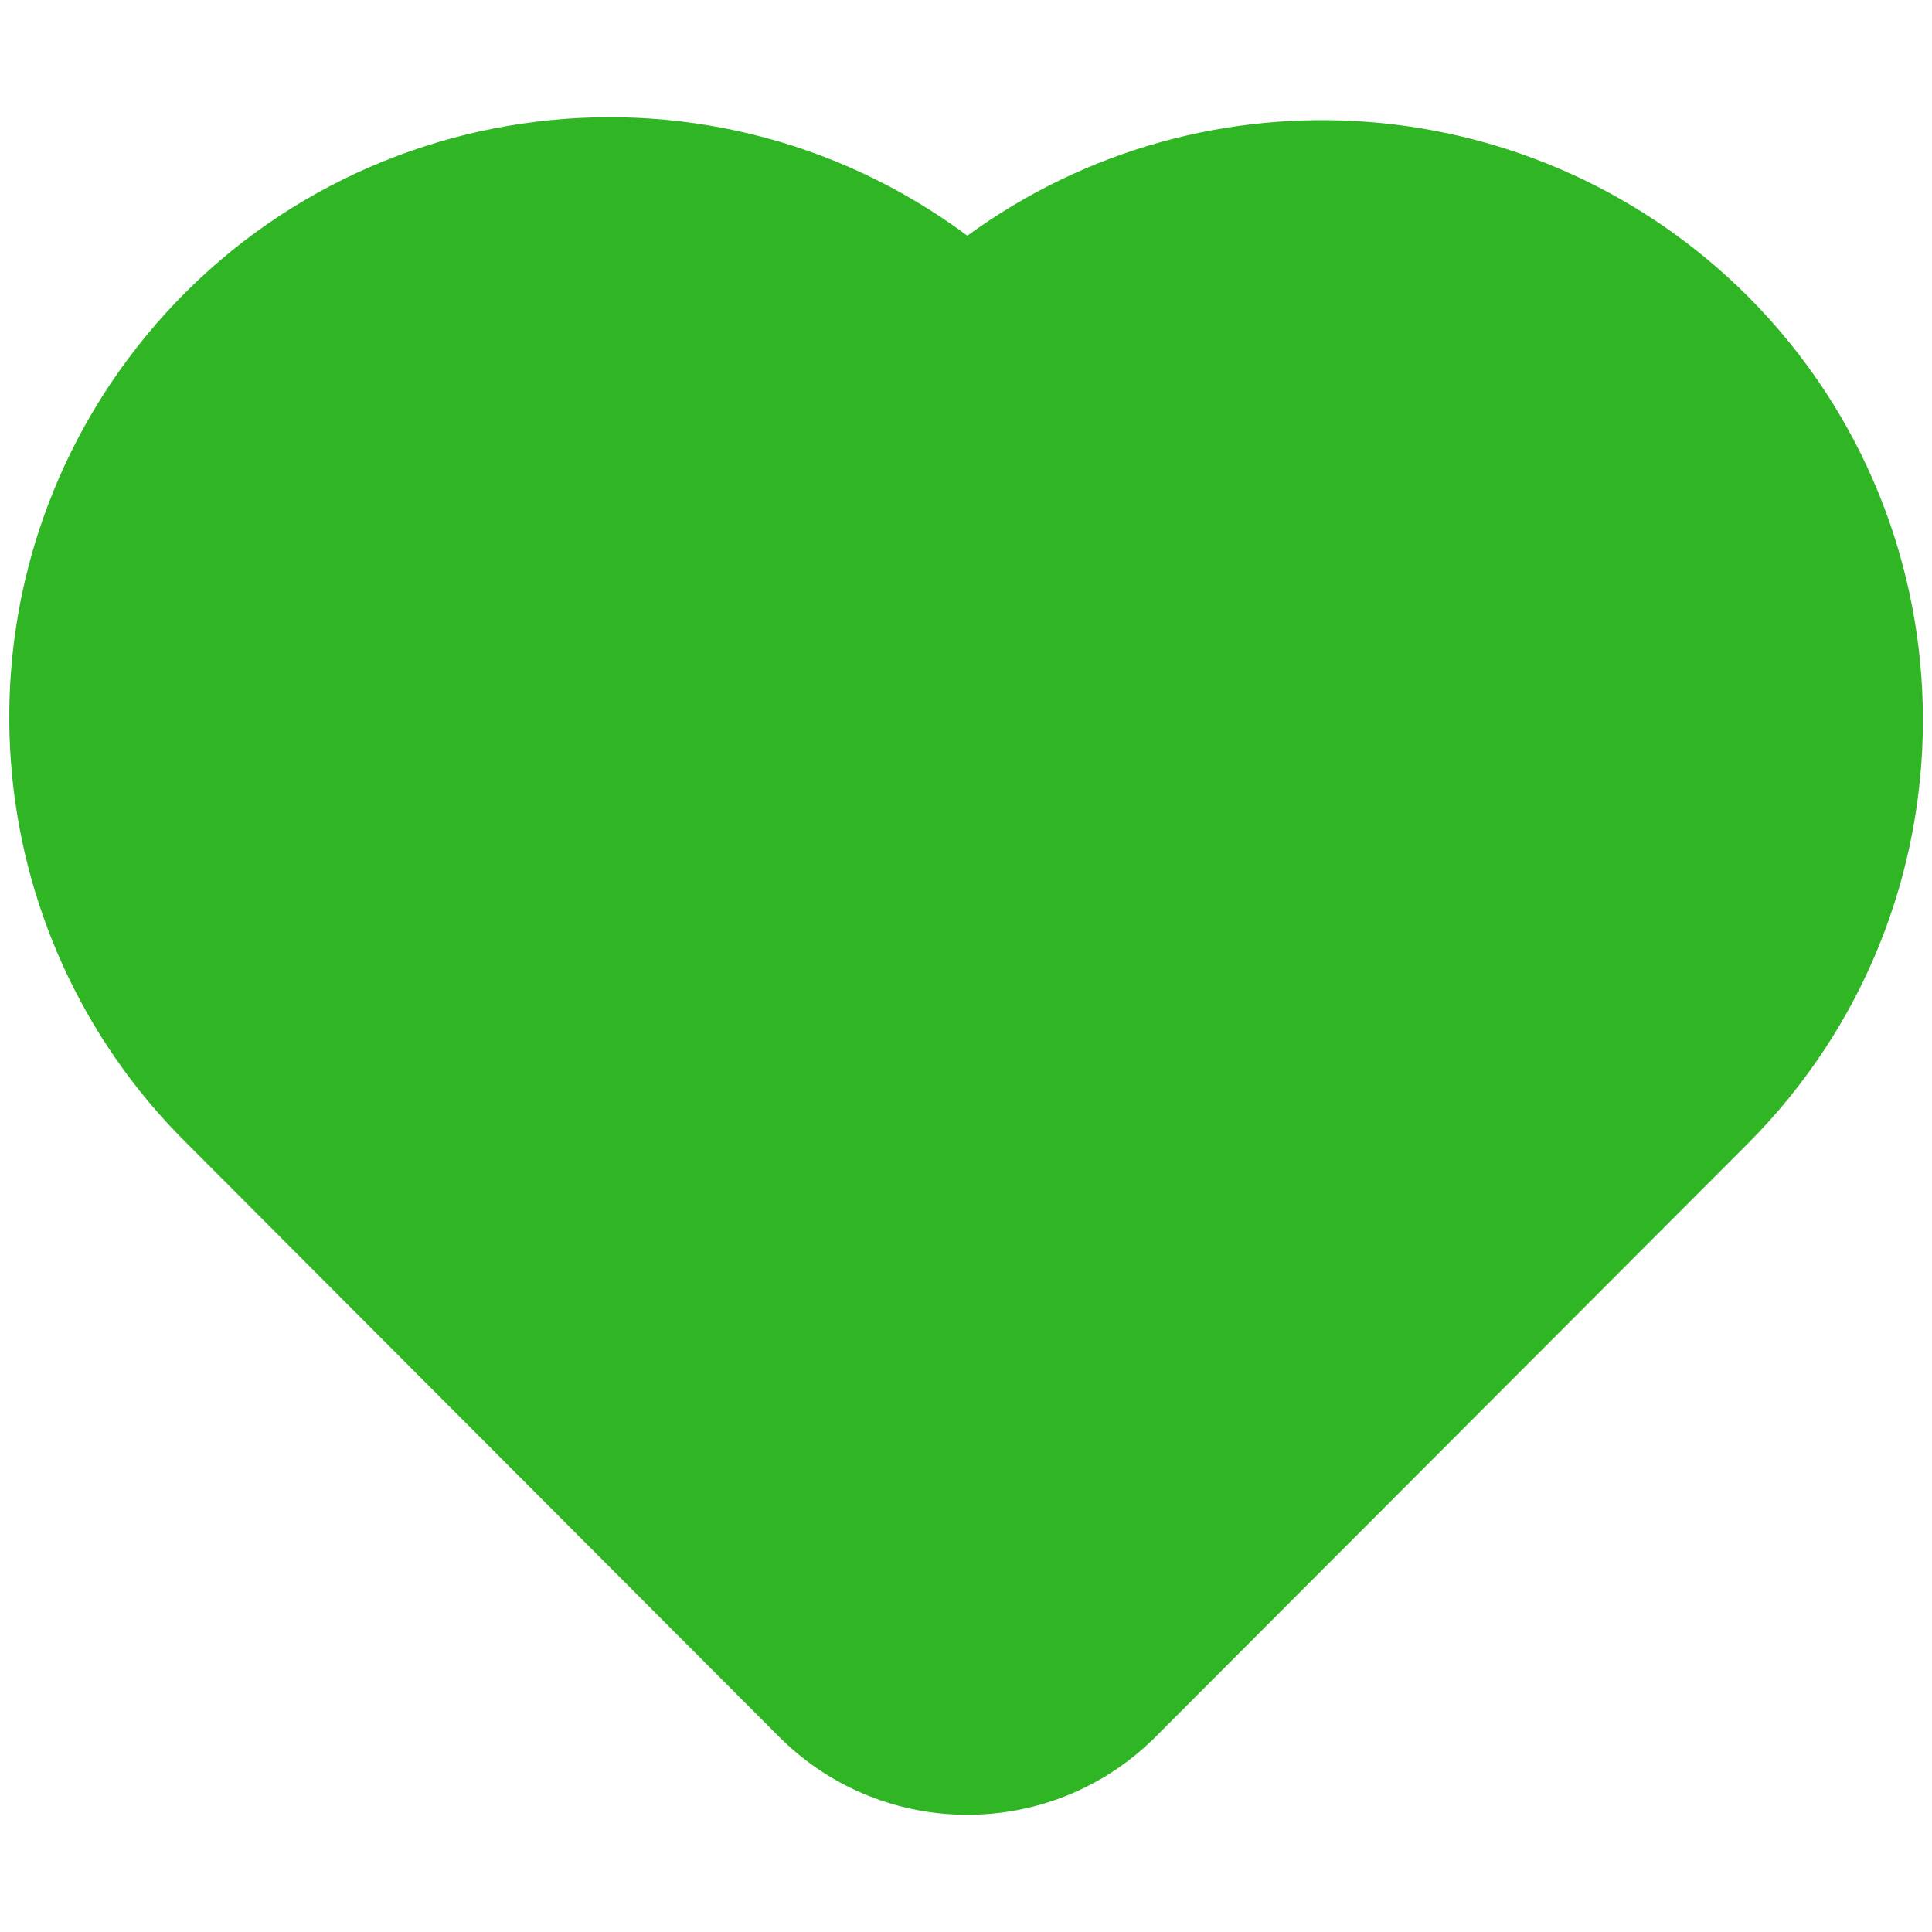 <?xml version="1.0" encoding="utf-8"?>
<!-- Generator: Adobe Illustrator 26.0.3, SVG Export Plug-In . SVG Version: 6.00 Build 0)  -->
<svg version="1.1" id="Layer_1" xmlns="http://www.w3.org/2000/svg" xmlns:xlink="http://www.w3.org/1999/xlink" x="0px" y="0px"
	 viewBox="0 0 100 100" style="enable-background:new 0 0 100 100;" xml:space="preserve">
<style type="text/css">
	.st0{clip-path:url(#SVGID_00000175290784161969788280000015008368097035817374_);}
	.st1{fill:#30B524;}
</style>
<g>
	<defs>
		<rect id="SVGID_1_" x="0.47" y="6.06" width="99.06" height="87.87"/>
	</defs>
	<clipPath id="SVGID_00000073689631537351916960000005565682484624131752_">
		<use xlink:href="#SVGID_1_"  style="overflow:visible;"/>
	</clipPath>
	<g id="Group_194" style="clip-path:url(#SVGID_00000073689631537351916960000005565682484624131752_);">
		<path id="Path_1761" class="st1" d="M90.5,15.37C79.65,4.5,62.49,3.15,50.07,12.2C36.3,1.97,16.85,4.83,6.61,18.6
			C-2.6,31-1.31,48.28,9.65,59.16l30.76,30.82c5.36,5.27,13.96,5.27,19.32,0L90.5,59.16C102.54,47.05,102.54,27.48,90.5,15.37"/>
	</g>
</g>
</svg>
